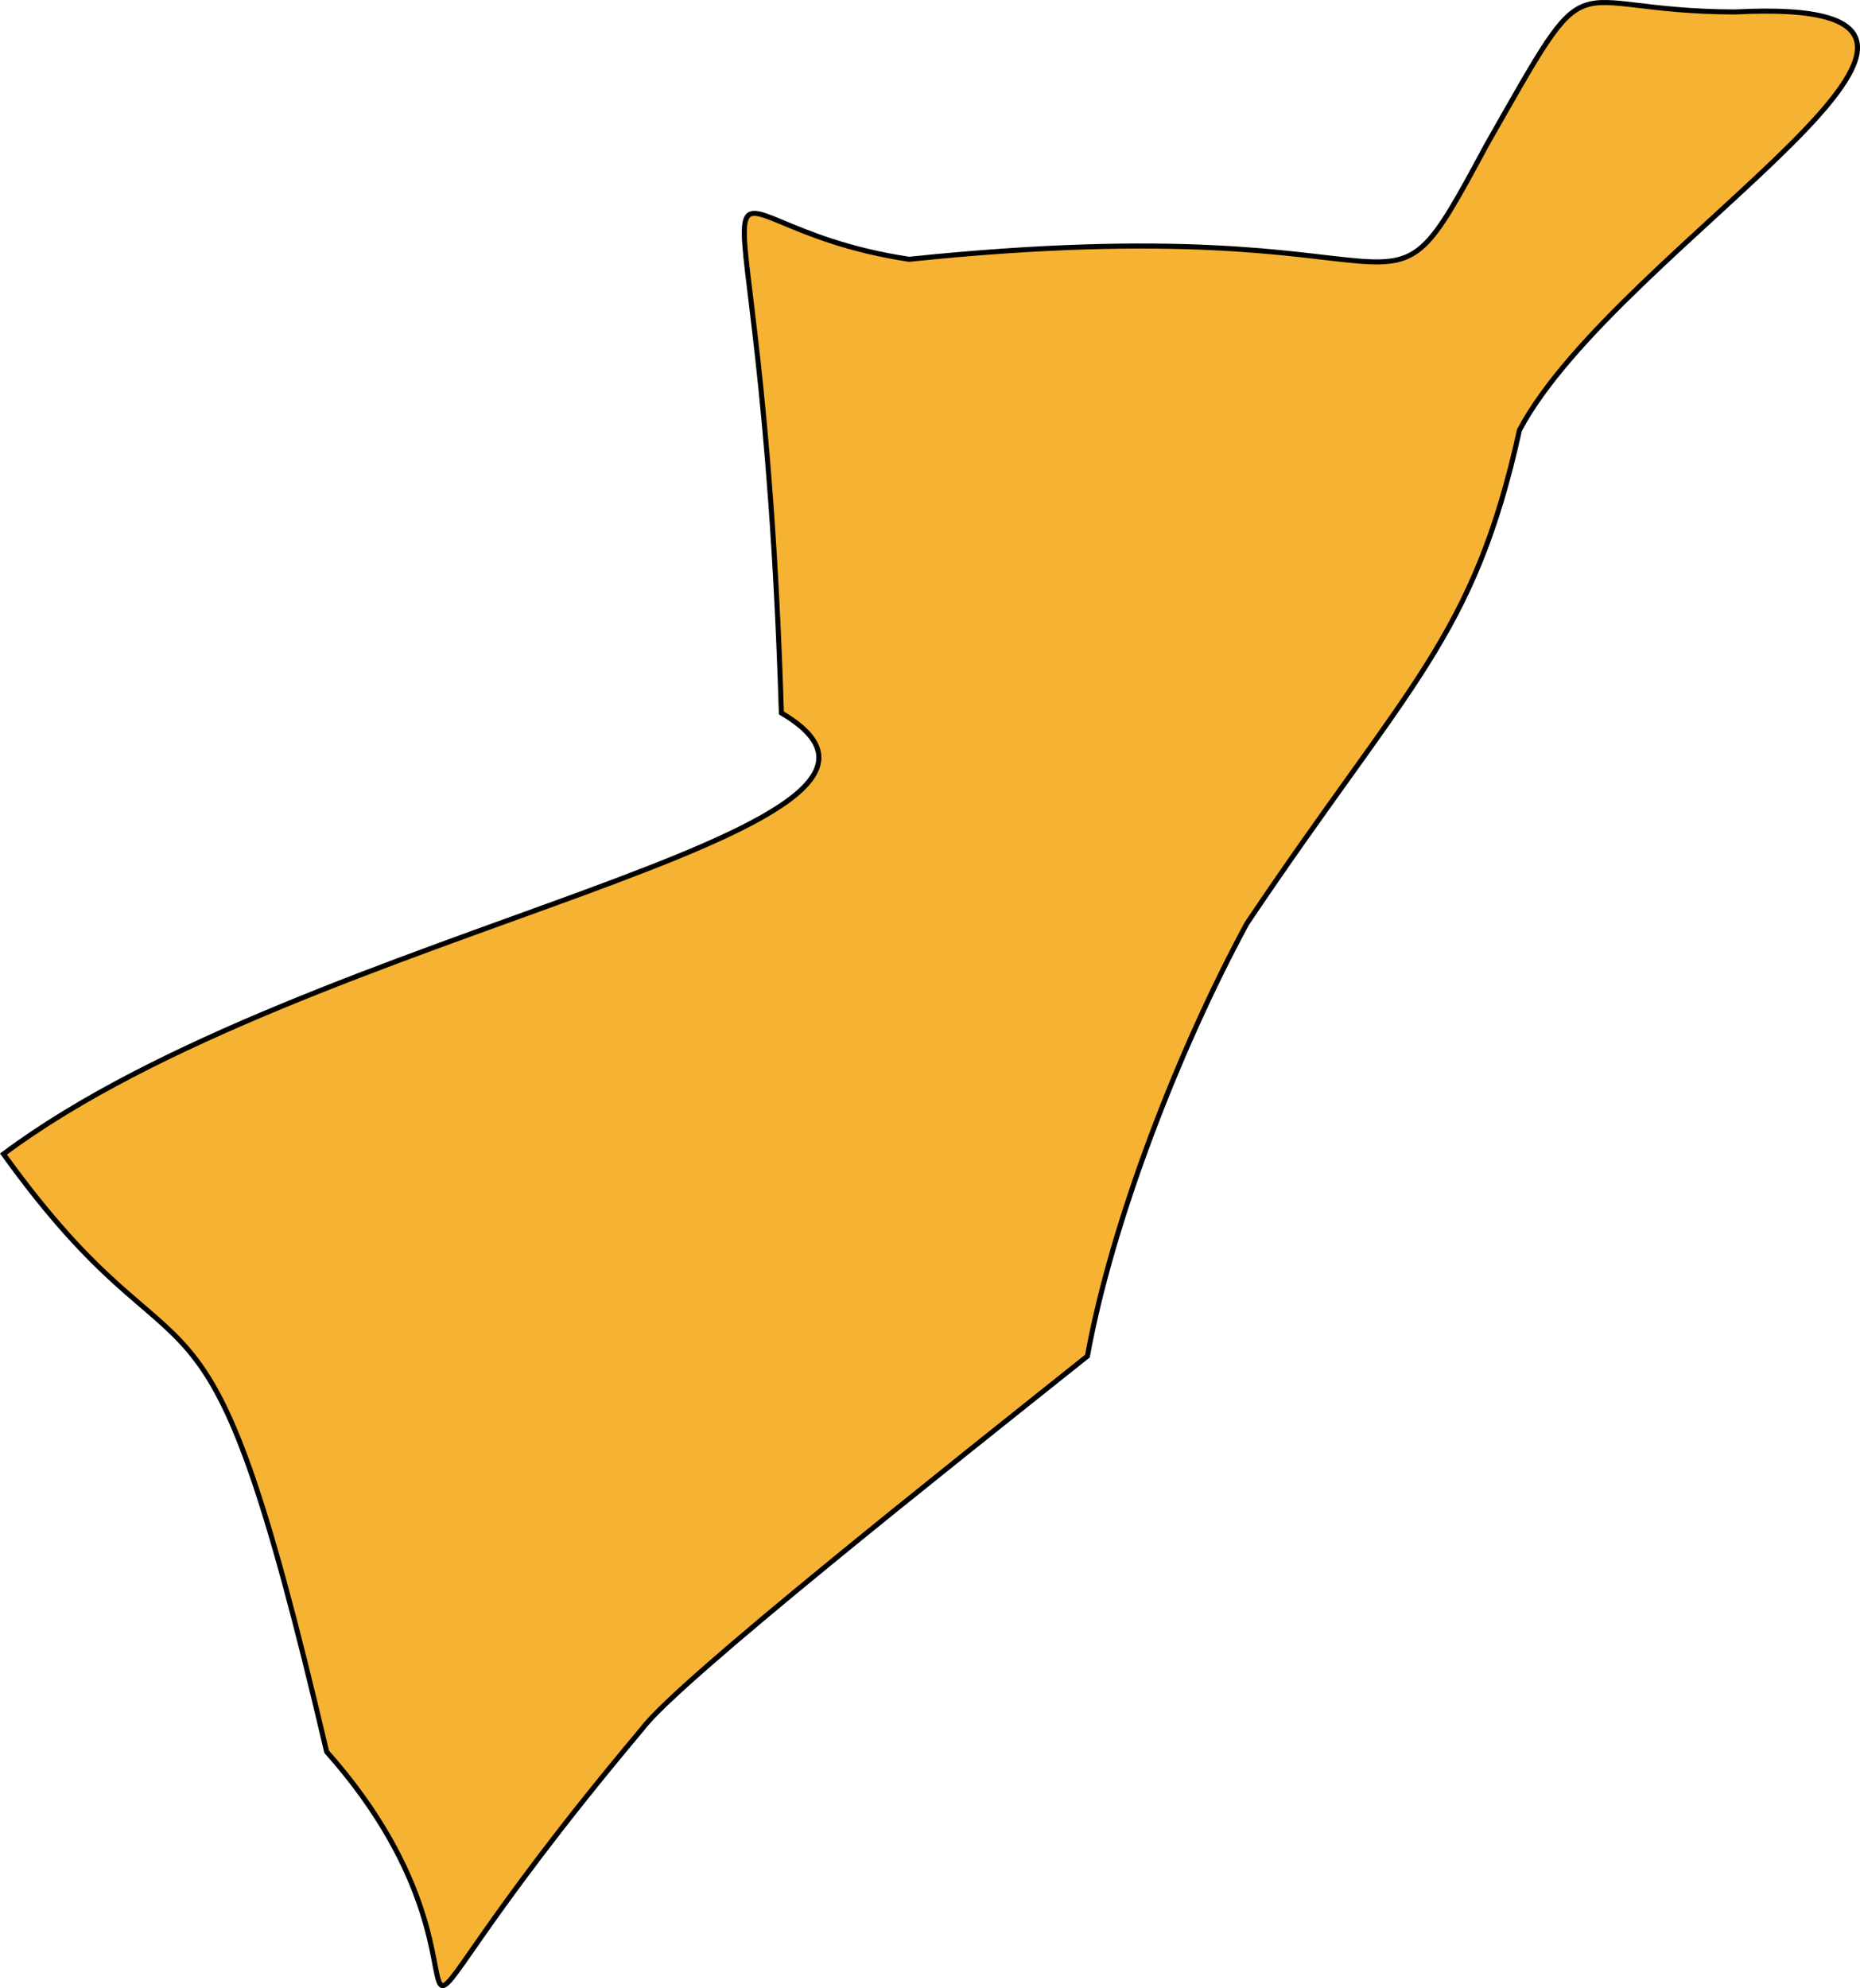 <?xml version="1.0" encoding="UTF-8"?> <svg xmlns="http://www.w3.org/2000/svg" viewBox="0 0 368.42 393.65"> <defs> <style>.cls-1{fill:#f5b233;stroke:#000;stroke-miterlimit:10;}</style> </defs> <title>Ресурс 4</title> <g id="Слой_2" data-name="Слой 2"> <g id="Слой_3" data-name="Слой 3"> <path class="cls-1" d="M343.67,2.37c66.71-3.46-23.26,46.05-42.7,82.79-9.08,41.28-22,50.09-54,97.7-13.43,24.8-26.73,58.91-31.58,85.65-27.19,21.67-81.28,64.49-88.15,73.74-67,79.73-19,53.59-62.54,4.59C39.91,240.94,38.33,280.75.69,228.5c60.08-44.89,194.42-63.69,154.08-87.33-4-129.95-23.87-97.24,25.31-89.83C287.46,40.16,271.7,71,294.48,28.66,316.39-9.79,308.3,2.27,343.67,2.37Z"></path> </g> </g> </svg> 